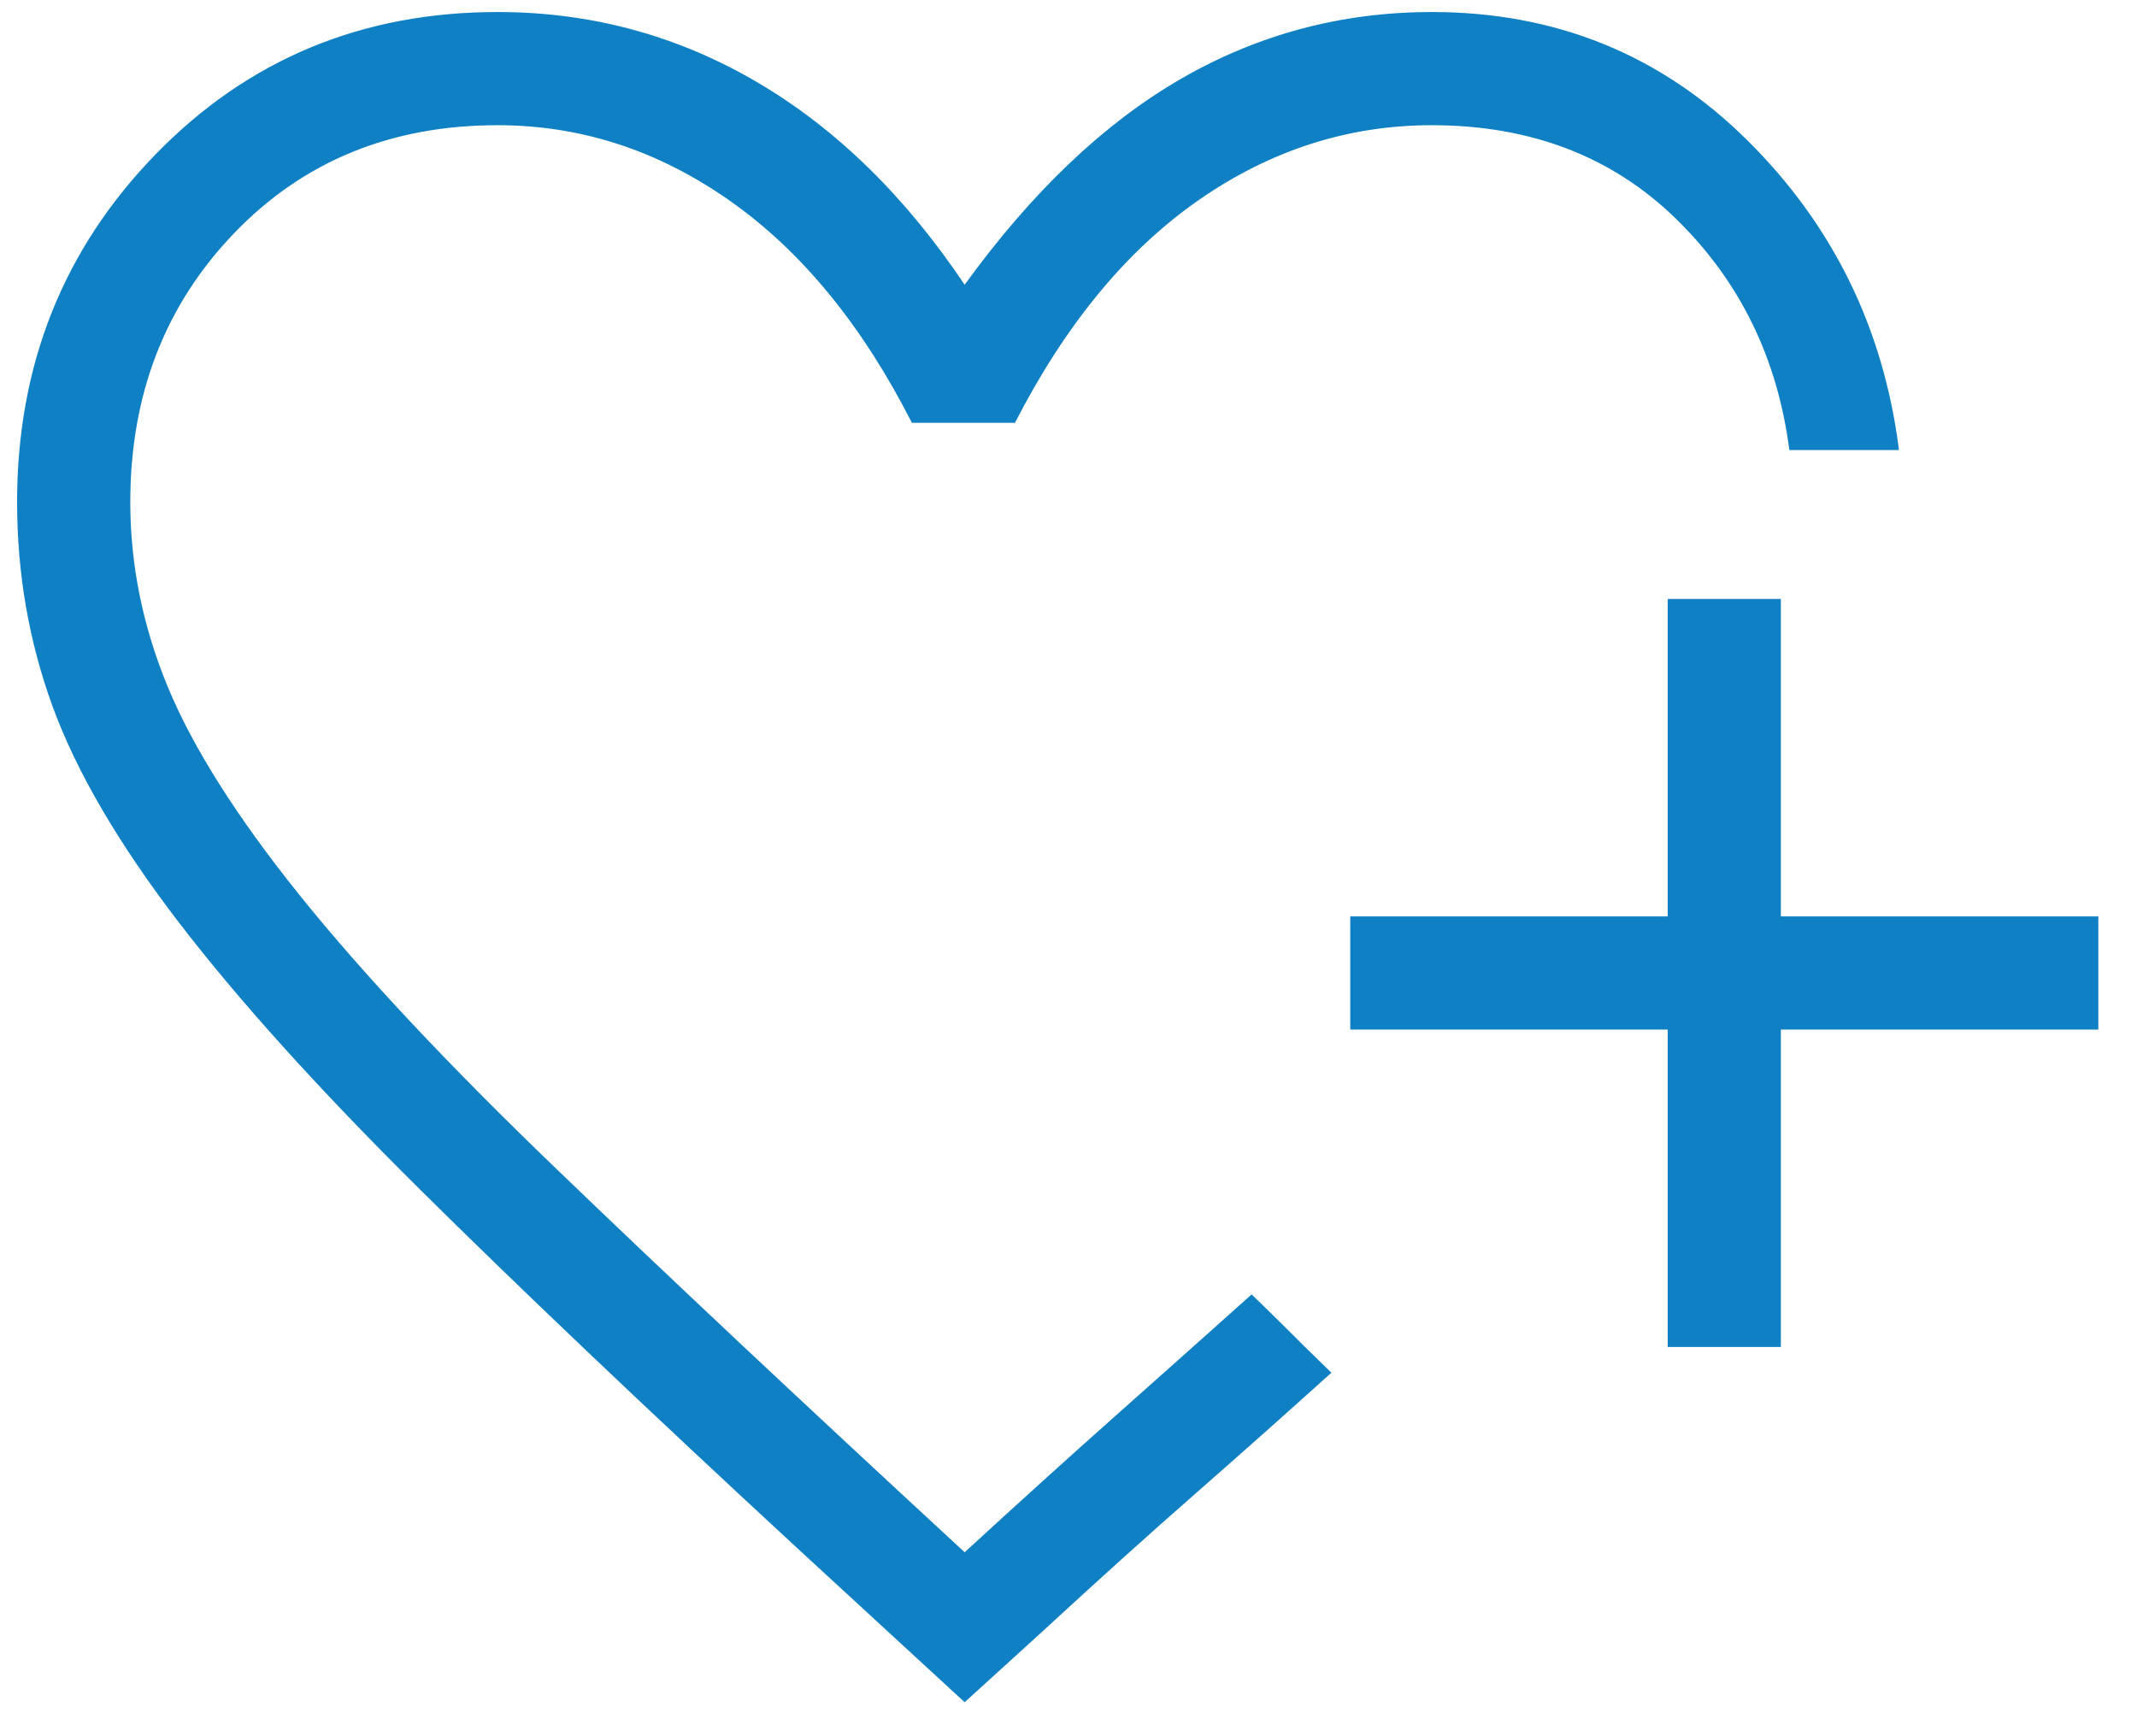 <svg width="32" height="26" viewBox="0 0 32 26" fill="none" xmlns="http://www.w3.org/2000/svg">
<path d="M14.445 25.491L11.97 23.213C9.67 21.088 7.768 19.279 6.265 17.789C4.762 16.298 3.563 14.968 2.667 13.799C1.772 12.63 1.147 11.559 0.79 10.586C0.434 9.613 0.256 8.591 0.256 7.519C0.256 5.47 0.947 3.734 2.328 2.313C3.71 0.891 5.418 0.18 7.451 0.18C8.841 0.18 10.131 0.527 11.319 1.22C12.507 1.913 13.549 2.928 14.445 4.264C15.453 2.872 16.534 1.844 17.688 1.178C18.842 0.513 20.093 0.18 21.441 0.18C23.293 0.18 24.864 0.817 26.154 2.09C27.444 3.363 28.205 4.914 28.436 6.74H26.794C26.617 5.362 26.051 4.206 25.093 3.273C24.136 2.341 22.918 1.875 21.439 1.875C20.189 1.875 19.026 2.248 17.95 2.996C16.873 3.744 15.956 4.856 15.198 6.332H13.655C12.912 4.871 12.005 3.763 10.931 3.008C9.858 2.252 8.698 1.875 7.451 1.875C5.856 1.875 4.541 2.414 3.505 3.493C2.469 4.572 1.951 5.914 1.951 7.519C1.951 8.461 2.139 9.385 2.515 10.292C2.891 11.199 3.548 12.236 4.484 13.402C5.421 14.569 6.7 15.934 8.322 17.495C9.944 19.057 11.985 20.974 14.445 23.245C15.252 22.504 16 21.827 16.69 21.214C17.38 20.601 18.064 19.991 18.742 19.384L18.933 19.569C19.059 19.692 19.195 19.825 19.34 19.97C19.485 20.115 19.62 20.249 19.747 20.372L19.937 20.556C19.275 21.154 18.597 21.756 17.904 22.364C17.21 22.972 16.453 23.654 15.632 24.411L14.445 25.491ZM24.973 20.171V15.418H20.219V13.723H24.973V8.969H26.667V13.723H31.421V15.418H26.667V20.171H24.973Z" fill="#1080C4"/>
</svg>
